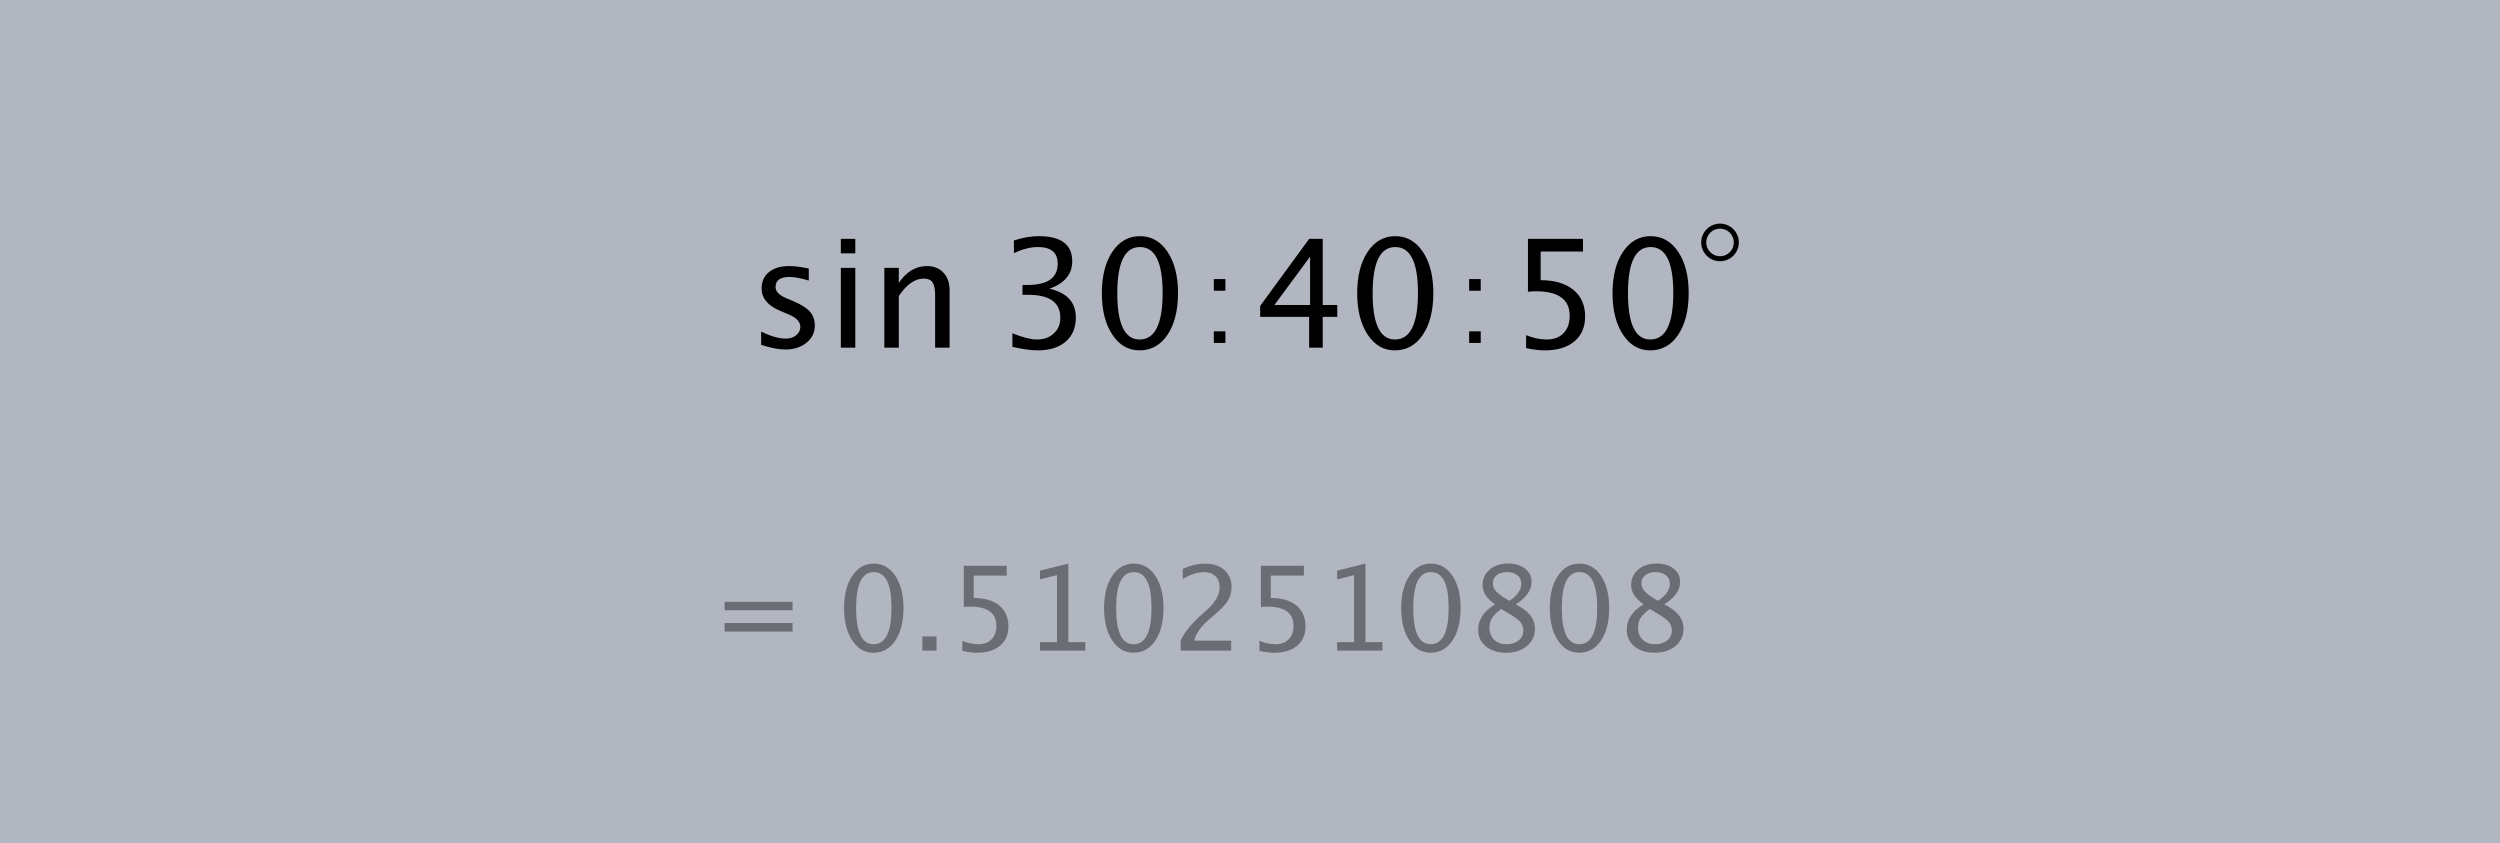 <?xml version="1.0" encoding="UTF-8" standalone="no"?>
<svg width="332px" height="112px" viewBox="0 0 332 112" version="1.1" xmlns="http://www.w3.org/2000/svg" xmlns:xlink="http://www.w3.org/1999/xlink" xmlns:sketch="http://www.bohemiancoding.com/sketch/ns">
    <rect x="0" y="0" width="332" height="112" fill="#808080" stroke="none"/>
    <!-- Generator: Sketch 3.0.4 (8053) - http://www.bohemiancoding.com/sketch -->
    <title>time-as_angle_for_trig</title>
    <desc>Created with Sketch.</desc>
    <defs></defs>
    <g id="Page-1" stroke="none" stroke-width="1" fill="none" fill-rule="evenodd" sketch:type="MSPage">
        <g id="time-as_angle_for_trig" sketch:type="MSLayerGroup">
            <path d="M0,112 L332,112 L332,0 L0,0 L0,112 Z" id="Fill-1" fill-opacity="0.5" fill="#E3EDFF" sketch:type="MSShapeGroup"></path>
            <path d="M0.5,111.5 L331.5,111.5 L331.5,0.5 L0.5,0.5 L0.5,111.5 Z" id="Stroke-2" stroke-opacity="0.00" stroke="#000000" sketch:type="MSShapeGroup"
></path>
            <path d="M104.283,46.412 C103.405,46.412 102.338,46.207 101.082,45.797 L101.082,44.03 C102.338,44.655 103.431,44.967 104.361,44.967 C104.914,44.967 105.373,44.818 105.737,44.518 C106.102,44.219 106.284,43.845 106.284,43.396 C106.284,42.739 105.773,42.196 104.751,41.766 L103.629,41.288 C101.97,40.598 101.14,39.606 101.14,38.311 C101.14,37.387 101.467,36.66 102.121,36.13 C102.775,35.6 103.671,35.334 104.81,35.334 C105.402,35.334 106.134,35.416 107.006,35.578 L107.406,35.657 L107.406,37.257 C106.333,36.938 105.48,36.779 104.849,36.779 C103.613,36.779 102.995,37.228 102.995,38.126 C102.995,38.705 103.463,39.193 104.4,39.59 L105.327,39.98 C106.375,40.423 107.117,40.889 107.553,41.381 C107.989,41.872 108.207,42.485 108.207,43.22 C108.207,44.151 107.839,44.915 107.104,45.514 C106.368,46.113 105.428,46.412 104.283,46.412 L104.283,46.412 Z M111.662,46.168 L111.662,35.569 L113.584,35.569 L113.584,46.168 L111.662,46.168 Z M111.662,33.646 L111.662,31.723 L113.584,31.723 L113.584,33.646 L111.662,33.646 Z M117.439,46.168 L117.439,35.569 L119.362,35.569 L119.362,37.56 C120.377,36.076 121.62,35.334 123.09,35.334 C124.008,35.334 124.74,35.626 125.286,36.208 C125.833,36.79 126.106,37.573 126.106,38.555 L126.106,46.168 L124.183,46.168 L124.183,39.18 C124.183,38.393 124.068,37.831 123.837,37.496 C123.606,37.161 123.224,36.994 122.69,36.994 C121.512,36.994 120.403,37.765 119.362,39.307 L119.362,46.168 L117.439,46.168 Z M134.449,46.061 L134.449,44.265 C135.828,44.811 136.915,45.085 137.708,45.085 C138.626,45.085 139.373,44.816 139.948,44.279 C140.524,43.743 140.812,43.048 140.812,42.196 C140.812,40.166 139.391,39.151 136.547,39.151 L135.786,39.151 L135.786,37.853 L136.459,37.843 C139.127,37.843 140.461,36.903 140.461,35.022 C140.461,33.545 139.582,32.807 137.826,32.807 C136.863,32.807 135.802,33.077 134.644,33.617 L134.644,31.938 C135.783,31.554 136.889,31.362 137.962,31.362 C140.916,31.362 142.393,32.478 142.393,34.71 C142.393,36.408 141.388,37.618 139.377,38.341 C141.707,38.881 142.871,40.156 142.871,42.166 C142.871,43.526 142.423,44.593 141.525,45.368 C140.627,46.142 139.394,46.529 137.826,46.529 C136.934,46.529 135.809,46.373 134.449,46.061 L134.449,46.061 Z M151.323,46.529 C149.833,46.529 148.628,45.828 147.708,44.426 C146.787,43.024 146.327,41.194 146.327,38.936 C146.327,36.659 146.79,34.827 147.717,33.441 C148.644,32.055 149.866,31.362 151.382,31.362 C152.898,31.362 154.12,32.055 155.047,33.441 C155.974,34.827 156.438,36.649 156.438,38.907 C156.438,41.223 155.974,43.072 155.047,44.455 C154.12,45.838 152.879,46.529 151.323,46.529 L151.323,46.529 Z M151.343,45.085 C153.38,45.085 154.398,43.015 154.398,38.877 C154.398,34.83 153.393,32.807 151.382,32.807 C149.378,32.807 148.376,34.85 148.376,38.936 C148.376,43.035 149.365,45.085 151.343,45.085 L151.343,45.085 Z M161.193,45.543 L161.193,44.005 L162.731,44.005 L162.731,45.543 L161.193,45.543 Z M161.193,38.61 L161.193,37.064 L162.731,37.064 L162.731,38.61 L161.193,38.61 Z M173.852,46.168 L173.852,42.079 L167.352,42.079 L167.352,40.624 L173.852,31.723 L175.658,31.723 L175.658,40.507 L177.59,40.507 L177.59,42.079 L175.658,42.079 L175.658,46.168 L173.852,46.168 Z M169.236,40.507 L173.979,40.507 L173.979,34.085 L169.236,40.507 Z M185.232,46.529 C183.742,46.529 182.537,45.828 181.616,44.426 C180.696,43.024 180.235,41.194 180.235,38.936 C180.235,36.659 180.699,34.827 181.626,33.441 C182.553,32.055 183.775,31.362 185.291,31.362 C186.807,31.362 188.029,32.055 188.956,33.441 C189.883,34.827 190.346,36.649 190.346,38.907 C190.346,41.223 189.883,43.072 188.956,44.455 C188.029,45.838 186.787,46.529 185.232,46.529 L185.232,46.529 Z M185.252,45.085 C187.288,45.085 188.307,43.015 188.307,38.877 C188.307,34.83 187.302,32.807 185.291,32.807 C183.287,32.807 182.285,34.85 182.285,38.936 C182.285,43.035 183.274,45.085 185.252,45.085 L185.252,45.085 Z M195.101,45.543 L195.101,44.005 L196.64,44.005 L196.64,45.543 L195.101,45.543 Z M195.101,38.61 L195.101,37.064 L196.64,37.064 L196.64,38.61 L195.101,38.61 Z M202.667,46.226 L202.667,44.509 C203.623,44.893 204.534,45.085 205.399,45.085 C206.349,45.085 207.096,44.805 207.639,44.245 C208.183,43.686 208.454,42.915 208.454,41.932 C208.454,39.765 206.961,38.682 203.975,38.682 C203.636,38.682 203.282,38.705 202.911,38.75 L202.911,31.723 L210.221,31.723 L210.221,33.402 L204.599,33.402 L204.599,37.208 C206.453,37.208 207.901,37.635 208.942,38.487 C209.983,39.339 210.504,40.52 210.504,42.03 C210.504,43.435 210.03,44.536 209.084,45.333 C208.137,46.13 206.824,46.529 205.146,46.529 C204.417,46.529 203.591,46.428 202.667,46.226 L202.667,46.226 Z M219.141,46.529 C217.651,46.529 216.446,45.828 215.525,44.426 C214.605,43.024 214.144,41.194 214.144,38.936 C214.144,36.659 214.608,34.827 215.535,33.441 C216.462,32.055 217.684,31.362 219.2,31.362 C220.716,31.362 221.938,32.055 222.865,33.441 C223.792,34.827 224.256,36.649 224.256,38.907 C224.256,41.223 223.792,43.072 222.865,44.455 C221.938,45.838 220.696,46.529 219.141,46.529 L219.141,46.529 Z M219.161,45.085 C221.197,45.085 222.216,43.015 222.216,38.877 C222.216,34.83 221.21,32.807 219.2,32.807 C217.196,32.807 216.194,34.85 216.194,38.936 C216.194,43.035 217.183,45.085 219.161,45.085 L219.161,45.085 Z M230.186,33.962 C231.162,32.986 231.162,31.404 230.186,30.428 C229.211,29.453 227.629,29.453 226.653,30.428 C225.677,31.404 225.677,32.986 226.653,33.962 C227.629,34.938 229.211,34.938 230.186,33.962 L230.186,33.962 Z M229.715,33.491 C229,34.206 227.84,34.206 227.124,33.491 C226.409,32.775 226.409,31.615 227.124,30.899 C227.84,30.184 229,30.184 229.715,30.899 C230.431,31.615 230.431,32.775 229.715,33.491 L229.715,33.491 Z" id="Fill-3" fill="#000000" sketch:type="MSShapeGroup"></path>
            <path d="M96.234,83.864 L96.234,82.737 L105.253,82.737 L105.253,83.864 L96.234,83.864 Z M96.234,81.046 L96.234,79.919 L105.253,79.919 L105.253,81.046 L96.234,81.046 Z M115.993,86.683 C114.83,86.683 113.89,86.135 113.171,85.041 C112.453,83.947 112.093,82.519 112.093,80.756 C112.093,78.979 112.455,77.55 113.179,76.468 C113.902,75.386 114.856,74.845 116.039,74.845 C117.222,74.845 118.175,75.386 118.899,76.468 C119.623,77.55 119.985,78.971 119.985,80.734 C119.985,82.541 119.623,83.985 118.899,85.064 C118.175,86.143 117.207,86.683 115.993,86.683 L115.993,86.683 Z M116.008,85.555 C117.598,85.555 118.393,83.94 118.393,80.711 C118.393,77.552 117.608,75.973 116.039,75.973 C114.475,75.973 113.693,77.567 113.693,80.756 C113.693,83.956 114.465,85.555 116.008,85.555 L116.008,85.555 Z M122.491,86.401 L122.491,84.519 L124.372,84.519 L124.372,86.401 L122.491,86.401 Z M127.8,86.446 L127.8,85.106 C128.546,85.405 129.257,85.555 129.933,85.555 C130.674,85.555 131.257,85.337 131.681,84.9 C132.105,84.463 132.317,83.862 132.317,83.095 C132.317,81.404 131.151,80.558 128.821,80.558 C128.556,80.558 128.28,80.576 127.99,80.612 L127.99,75.127 L133.696,75.127 L133.696,76.437 L129.308,76.437 L129.308,79.408 C130.755,79.408 131.885,79.741 132.698,80.406 C133.51,81.071 133.917,81.993 133.917,83.171 C133.917,84.268 133.547,85.127 132.808,85.749 C132.069,86.372 131.045,86.683 129.735,86.683 C129.166,86.683 128.521,86.604 127.8,86.446 L127.8,86.446 Z M138.113,86.401 L138.113,85.273 L140.368,85.273 L140.368,76.377 L138.113,76.94 L138.113,75.782 L141.876,74.845 L141.876,85.273 L144.131,85.273 L144.131,86.401 L138.113,86.401 Z M150.522,86.683 C149.359,86.683 148.418,86.135 147.7,85.041 C146.981,83.947 146.622,82.519 146.622,80.756 C146.622,78.979 146.984,77.55 147.707,76.468 C148.431,75.386 149.384,74.845 150.568,74.845 C151.751,74.845 152.704,75.386 153.428,76.468 C154.151,77.55 154.513,78.971 154.513,80.734 C154.513,82.541 154.151,83.985 153.428,85.064 C152.704,86.143 151.736,86.683 150.522,86.683 L150.522,86.683 Z M150.537,85.555 C152.127,85.555 152.921,83.94 152.921,80.711 C152.921,77.552 152.137,75.973 150.568,75.973 C149.004,75.973 148.221,77.567 148.221,80.756 C148.221,83.956 148.993,85.555 150.537,85.555 L150.537,85.555 Z M156.791,86.401 L156.791,85.083 C157.228,84.062 158.111,82.95 159.442,81.747 L160.302,80.977 C161.409,79.977 161.963,78.984 161.963,77.999 C161.963,77.369 161.774,76.874 161.395,76.514 C161.017,76.153 160.498,75.973 159.838,75.973 C159.056,75.973 158.134,76.275 157.073,76.879 L157.073,75.554 C158.073,75.082 159.066,74.845 160.051,74.845 C161.107,74.845 161.955,75.13 162.595,75.699 C163.235,76.267 163.555,77.021 163.555,77.961 C163.555,78.636 163.394,79.236 163.071,79.759 C162.749,80.282 162.148,80.916 161.27,81.663 L160.691,82.158 C159.487,83.179 158.792,84.154 158.604,85.083 L163.502,85.083 L163.502,86.401 L156.791,86.401 Z M167.257,86.446 L167.257,85.106 C168.003,85.405 168.714,85.555 169.39,85.555 C170.131,85.555 170.714,85.337 171.138,84.9 C171.562,84.463 171.774,83.862 171.774,83.095 C171.774,81.404 170.608,80.558 168.278,80.558 C168.013,80.558 167.737,80.576 167.447,80.612 L167.447,75.127 L173.153,75.127 L173.153,76.437 L168.765,76.437 L168.765,79.408 C170.212,79.408 171.342,79.741 172.155,80.406 C172.967,81.071 173.374,81.993 173.374,83.171 C173.374,84.268 173.004,85.127 172.265,85.749 C171.526,86.372 170.502,86.683 169.192,86.683 C168.623,86.683 167.978,86.604 167.257,86.446 L167.257,86.446 Z M177.571,86.401 L177.571,85.273 L179.825,85.273 L179.825,76.377 L177.571,76.94 L177.571,75.782 L181.333,74.845 L181.333,85.273 L183.588,85.273 L183.588,86.401 L177.571,86.401 Z M189.979,86.683 C188.816,86.683 187.875,86.135 187.157,85.041 C186.438,83.947 186.079,82.519 186.079,80.756 C186.079,78.979 186.441,77.55 187.164,76.468 C187.888,75.386 188.841,74.845 190.025,74.845 C191.208,74.845 192.161,75.386 192.885,76.468 C193.609,77.55 193.97,78.971 193.97,80.734 C193.97,82.541 193.609,83.985 192.885,85.064 C192.161,86.143 191.193,86.683 189.979,86.683 L189.979,86.683 Z M189.994,85.555 C191.584,85.555 192.378,83.94 192.378,80.711 C192.378,77.552 191.594,75.973 190.025,75.973 C188.461,75.973 187.679,77.567 187.679,80.756 C187.679,83.956 188.45,85.555 189.994,85.555 L189.994,85.555 Z M198.541,80.261 C197.439,79.495 196.888,78.646 196.888,77.717 C196.888,76.864 197.2,76.171 197.825,75.638 C198.449,75.104 199.264,74.838 200.27,74.838 C201.199,74.838 201.952,75.064 202.528,75.516 C203.105,75.968 203.393,76.554 203.393,77.275 C203.393,78.367 202.692,79.362 201.291,80.261 C202.992,81.094 203.842,82.168 203.842,83.483 C203.842,84.428 203.486,85.197 202.772,85.791 C202.059,86.386 201.138,86.683 200.011,86.683 C198.904,86.683 198.009,86.402 197.326,85.841 C196.643,85.28 196.301,84.542 196.301,83.628 C196.301,82.277 197.048,81.155 198.541,80.261 L198.541,80.261 Z M200.453,79.789 C201.504,79.098 202.029,78.329 202.029,77.481 C202.029,77.029 201.854,76.665 201.504,76.388 C201.153,76.111 200.691,75.973 200.117,75.973 C199.564,75.973 199.114,76.109 198.769,76.38 C198.424,76.652 198.251,77.004 198.251,77.435 C198.251,77.857 198.407,78.234 198.72,78.566 C199.032,78.899 199.61,79.307 200.453,79.789 L200.453,79.789 Z M199.356,80.871 C198.751,81.338 198.341,81.745 198.125,82.093 C197.91,82.441 197.802,82.874 197.802,83.392 C197.802,84.037 198.01,84.559 198.426,84.957 C198.843,85.356 199.391,85.555 200.072,85.555 C200.727,85.555 201.261,85.385 201.675,85.045 C202.089,84.705 202.296,84.263 202.296,83.72 C202.296,83.283 202.168,82.913 201.911,82.611 C201.655,82.309 201.159,81.94 200.422,81.503 L199.356,80.871 Z M209.708,86.683 C208.545,86.683 207.604,86.135 206.885,85.041 C206.167,83.947 205.808,82.519 205.808,80.756 C205.808,78.979 206.169,77.55 206.893,76.468 C207.617,75.386 208.57,74.845 209.753,74.845 C210.936,74.845 211.89,75.386 212.613,76.468 C213.337,77.55 213.699,78.971 213.699,80.734 C213.699,82.541 213.337,83.985 212.613,85.064 C211.89,86.143 210.921,86.683 209.708,86.683 L209.708,86.683 Z M209.723,85.555 C211.312,85.555 212.107,83.94 212.107,80.711 C212.107,77.552 211.322,75.973 209.753,75.973 C208.189,75.973 207.407,77.567 207.407,80.756 C207.407,83.956 208.179,85.555 209.723,85.555 L209.723,85.555 Z M218.269,80.261 C217.167,79.495 216.616,78.646 216.616,77.717 C216.616,76.864 216.929,76.171 217.553,75.638 C218.178,75.104 218.993,74.838 219.998,74.838 C220.928,74.838 221.68,75.064 222.257,75.516 C222.833,75.968 223.121,76.554 223.121,77.275 C223.121,78.367 222.421,79.362 221.019,80.261 C222.72,81.094 223.571,82.168 223.571,83.483 C223.571,84.428 223.214,85.197 222.5,85.791 C221.787,86.386 220.867,86.683 219.739,86.683 C218.632,86.683 217.737,86.402 217.054,85.841 C216.371,85.28 216.03,84.542 216.03,83.628 C216.03,82.277 216.776,81.155 218.269,80.261 L218.269,80.261 Z M220.181,79.789 C221.232,79.098 221.758,78.329 221.758,77.481 C221.758,77.029 221.583,76.665 221.232,76.388 C220.882,76.111 220.42,75.973 219.846,75.973 C219.292,75.973 218.843,76.109 218.498,76.38 C218.152,76.652 217.98,77.004 217.98,77.435 C217.98,77.857 218.136,78.234 218.448,78.566 C218.761,78.899 219.338,79.307 220.181,79.789 L220.181,79.789 Z M219.084,80.871 C218.48,81.338 218.07,81.745 217.854,82.093 C217.638,82.441 217.53,82.874 217.53,83.392 C217.53,84.037 217.738,84.559 218.155,84.957 C218.571,85.356 219.12,85.555 219.8,85.555 C220.455,85.555 220.99,85.385 221.404,85.045 C221.817,84.705 222.024,84.263 222.024,83.72 C222.024,83.283 221.896,82.913 221.64,82.611 C221.383,82.309 220.887,81.94 220.151,81.503 L219.084,80.871 Z" id="Fill-4" fill-opacity="0.4" fill="#000000" sketch:type="MSShapeGroup"></path>
        </g>
    </g>
</svg>